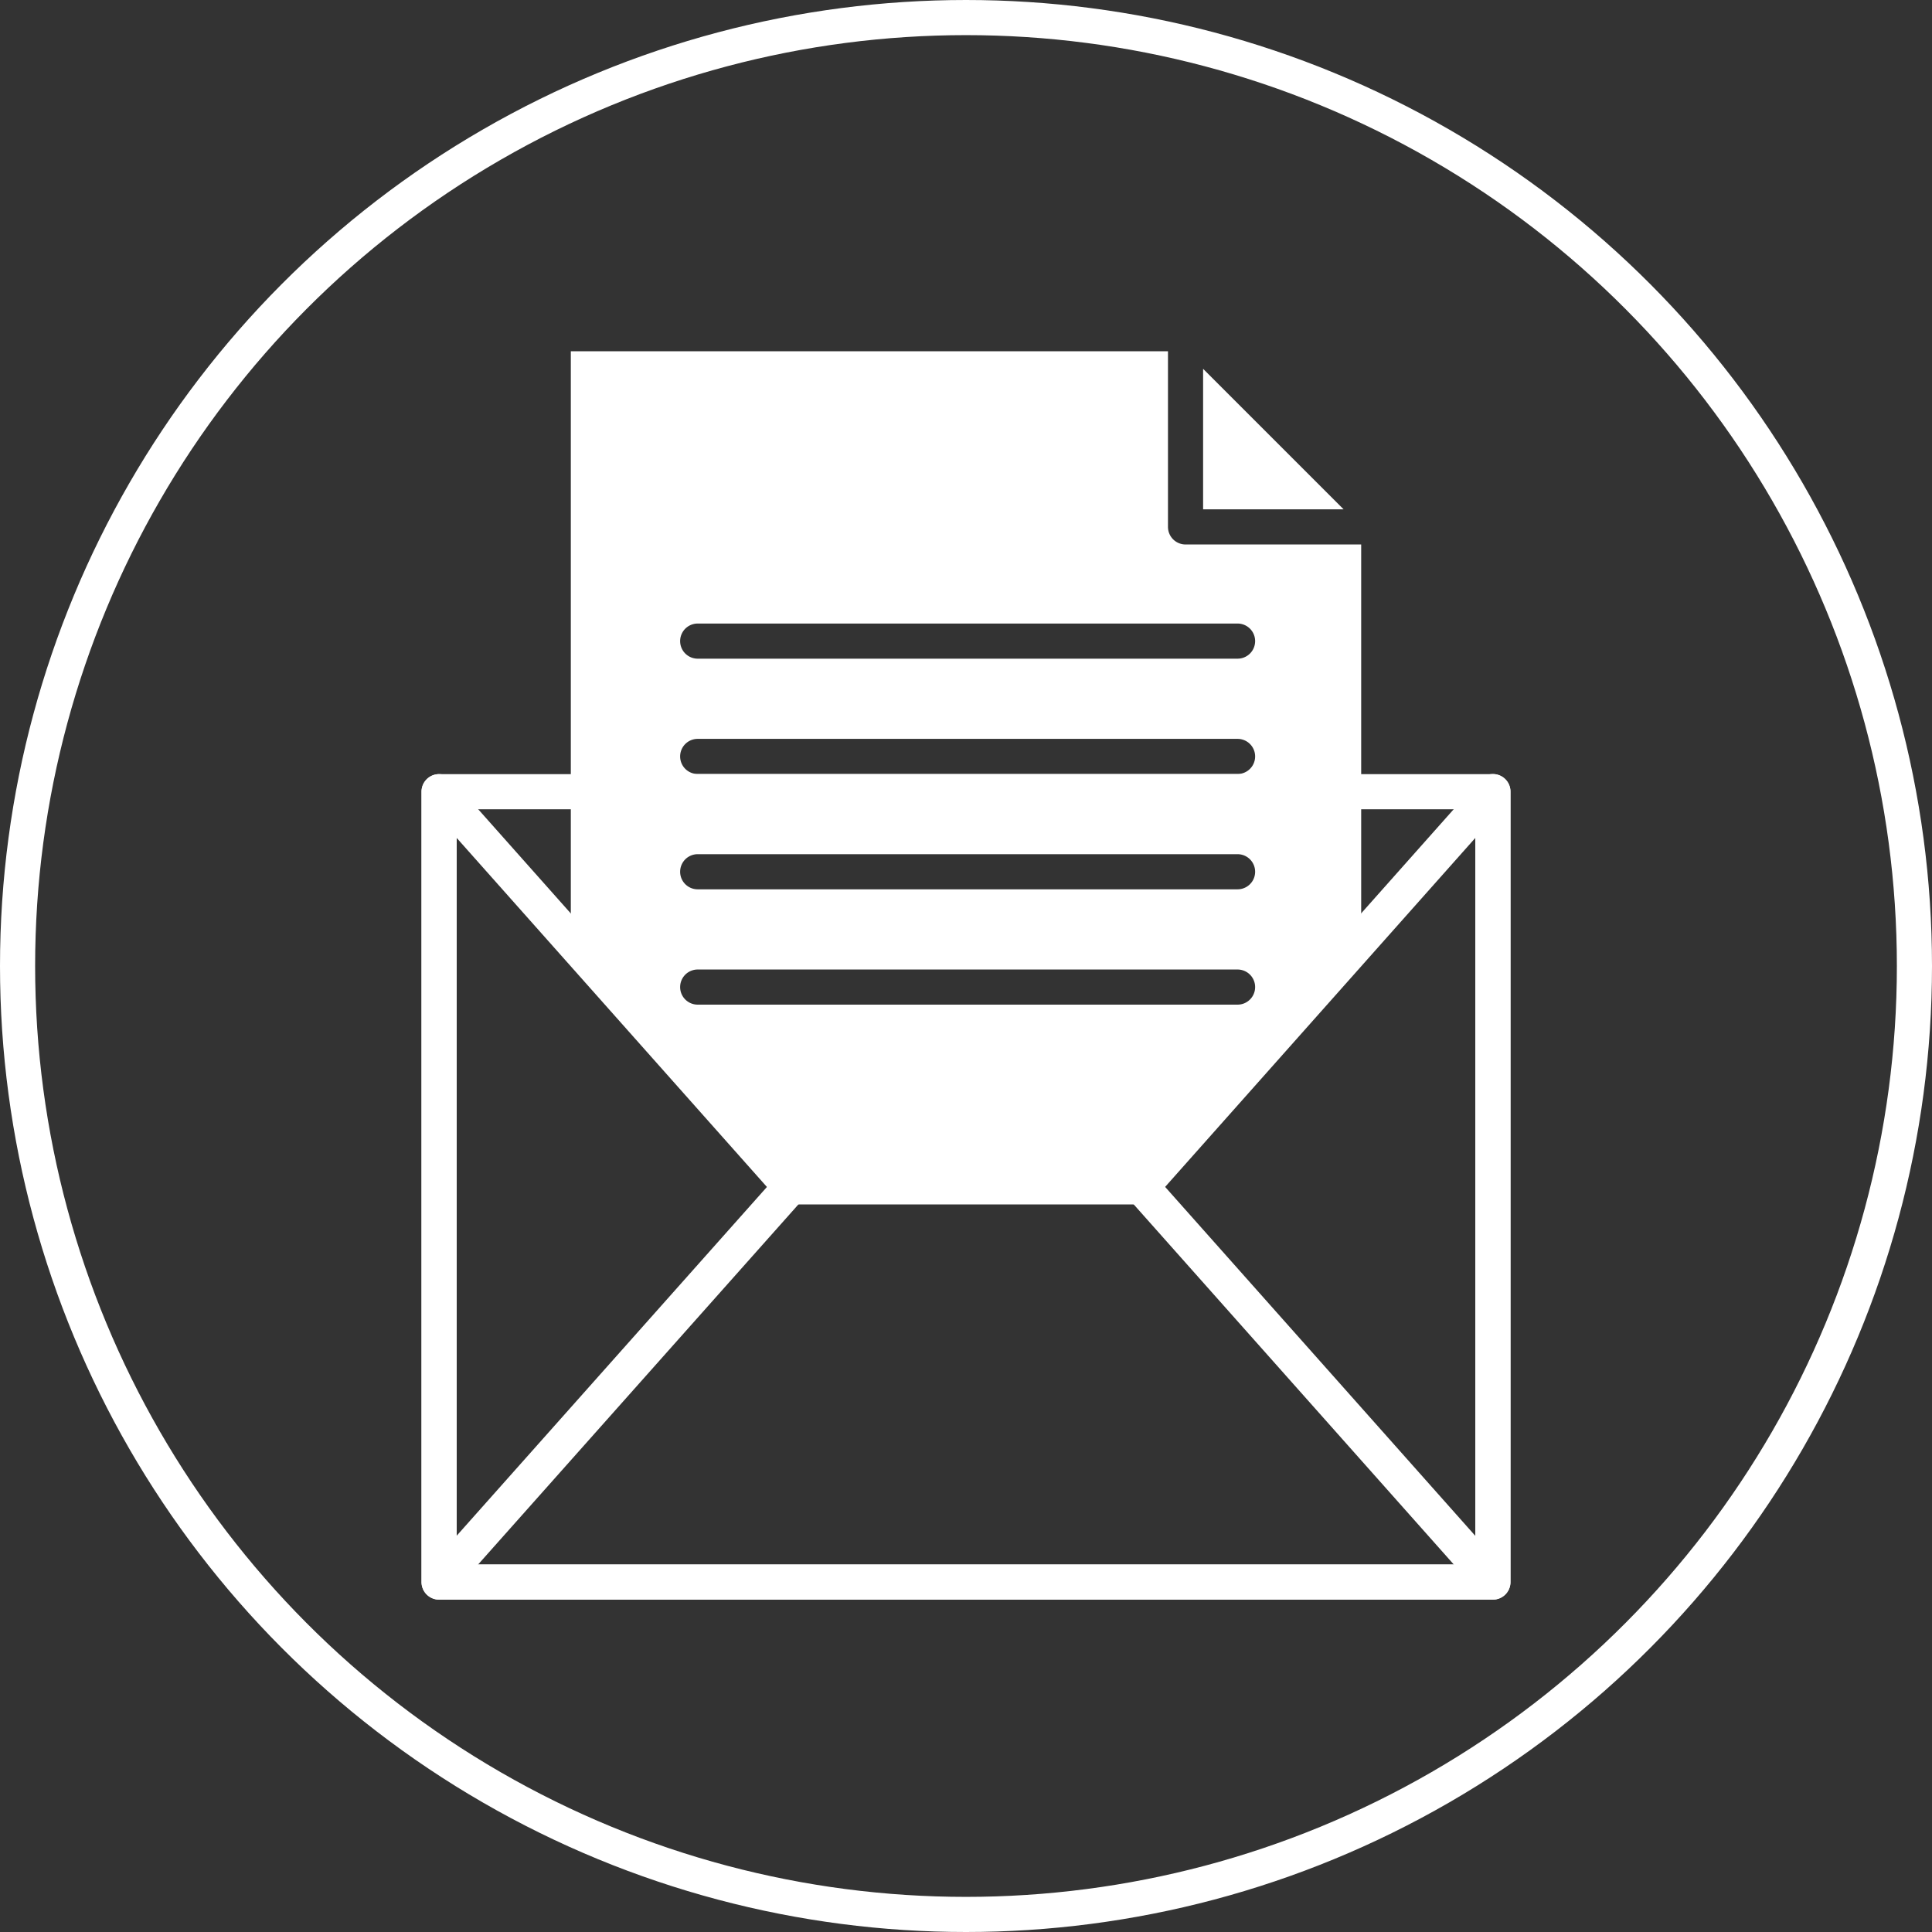 <svg xmlns="http://www.w3.org/2000/svg" xmlns:xlink="http://www.w3.org/1999/xlink" width="110" height="110" viewBox="0 0 110 110">
  <rect x="0" y="0" width="110" height="110" fill="#333333" stroke="none"/>
  <defs>
    <clipPath id="clip-path">
      <rect id="長方形_318" data-name="長方形 318" width="62" height="71.076" transform="translate(0 0)" fill="none"/>
    </clipPath>
  </defs>
  <g id="資料アイコン" transform="translate(-689 -8123)">
    <g id="資料アイコン-2" data-name="資料アイコン">
      <g id="楕円形_11" data-name="楕円形 11" transform="translate(689 8123)" fill="none" stroke="#fff" stroke-width="2">
        <circle cx="55" cy="55" r="55" stroke="none"/>
        <circle cx="55" cy="55" r="54" fill="none"/>
      </g>
      <g id="グループ_317" data-name="グループ 317" transform="translate(713 8143)">
        <g id="グループ_316" data-name="グループ 316" clip-path="url(#clip-path)">
          <path id="パス_1049" data-name="パス 1049" d="M61,71.076H1a1,1,0,0,1-1-1v-45a1,1,0,0,1,1-1H61a1,1,0,0,1,1,1v45a1,1,0,0,1-1,1m-59-2H60v-43H2Z" fill="#fff"/>
          <path id="パス_1050" data-name="パス 1050" d="M44.5,1V9h8Zm-1,10a1,1,0,0,1-1-1V0H8.5V33.514L21,47.577H41L53.5,33.514V11Zm2.962,26.2H15.724a1,1,0,1,1,0-2H46.462a1,1,0,0,1,0,2m0-6.566H15.724a1,1,0,1,1,0-2H46.462a1,1,0,0,1,0,2m0-6.566H15.724a1,1,0,1,1,0-2H46.462a1,1,0,0,1,0,2m0-6.566H15.724a1,1,0,1,1,0-2H46.462a1,1,0,1,1,0,2" fill="#fff"/>
          <path id="パス_1051" data-name="パス 1051" d="M61,71.076H1a1,1,0,0,1-1-1v-45a1,1,0,0,1,1.747-.665l19.7,22.165h19.1l19.7-22.165A1,1,0,0,1,62,25.076v45a1,1,0,0,1-1,1m-59-2H60V27.706L41.747,48.241a1,1,0,0,1-.747.335H21a1,1,0,0,1-.747-.335L2,27.706Z" fill="#fff"/>
          <rect id="長方形_316" data-name="長方形 316" width="30.104" height="2" transform="translate(0.249 69.408) rotate(-48.345)" fill="#fff"/>
          <rect id="長方形_317" data-name="長方形 317" width="2" height="30.104" transform="matrix(0.747, -0.664, 0.664, 0.747, 40.253, 48.241)" fill="#fff"/>
        </g>
      </g>
    </g>
  </g>
</svg>
